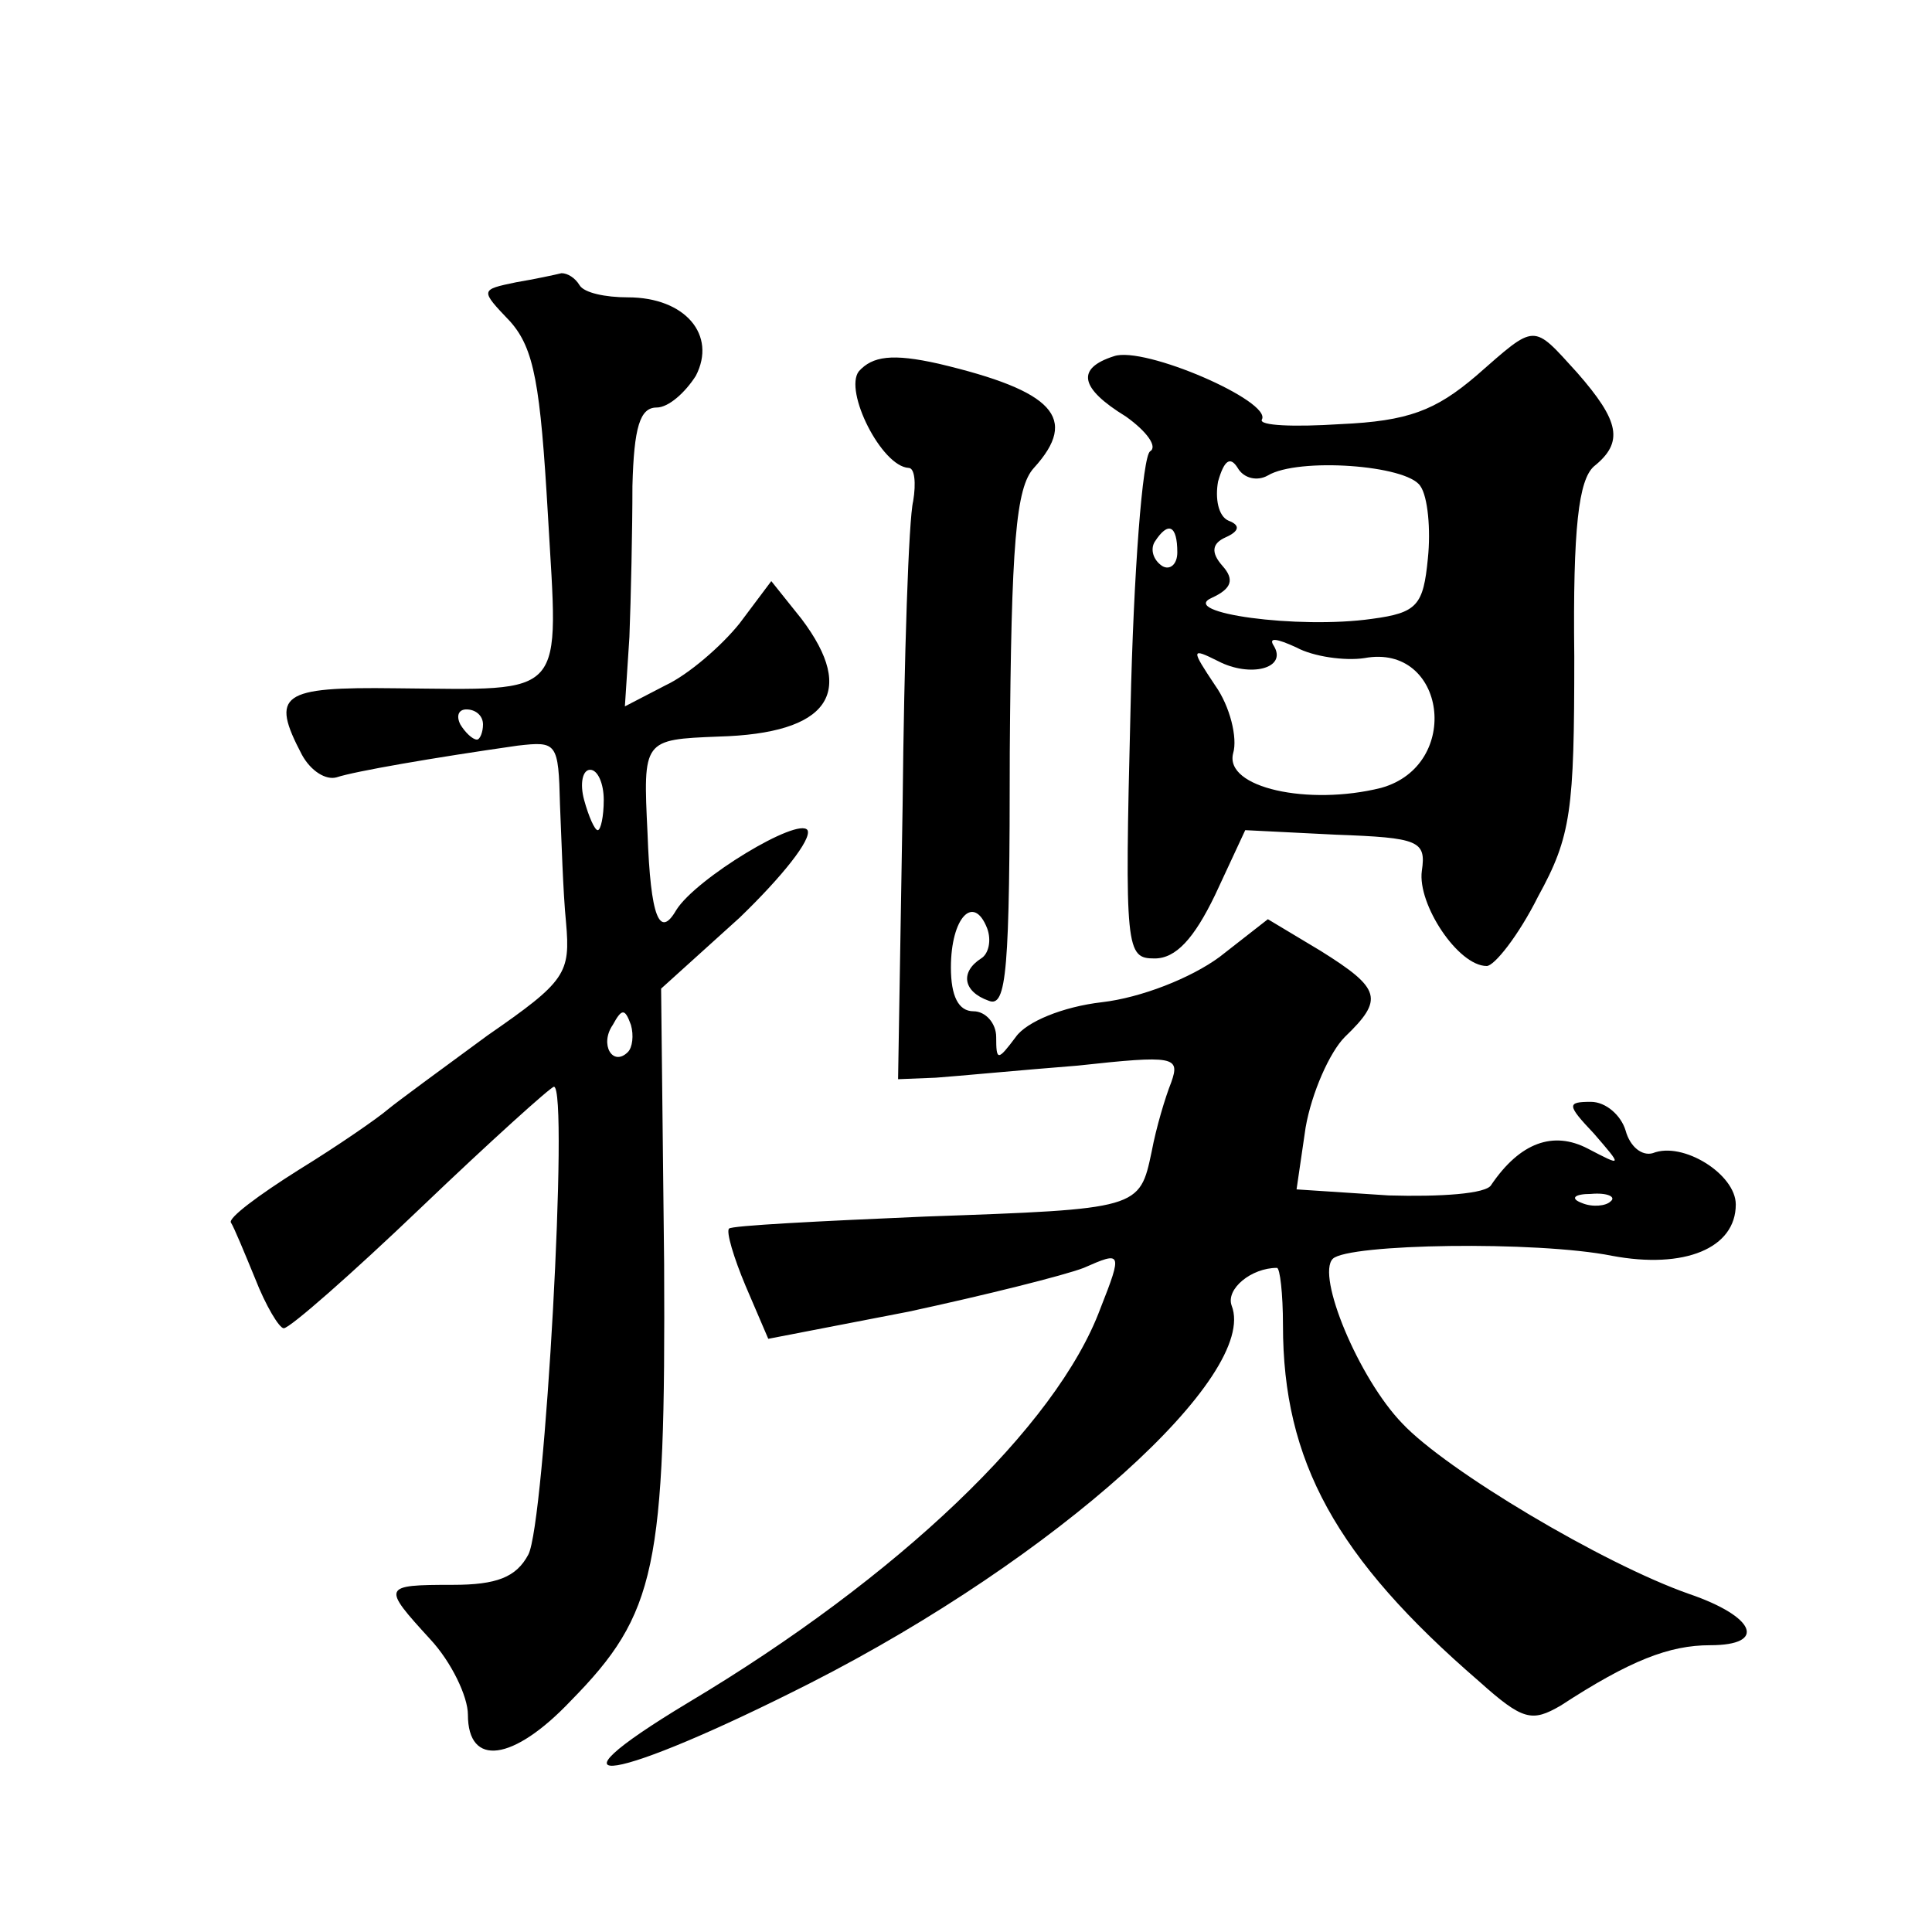 <?xml version="1.0" standalone="no"?>
<!DOCTYPE svg PUBLIC "-//W3C//DTD SVG 20010904//EN"
 "http://www.w3.org/TR/2001/REC-SVG-20010904/DTD/svg10.dtd">
<svg version="1.0" xmlns="http://www.w3.org/2000/svg"
 width="128pt" height="128pt" viewBox="0 0 128 128"
 preserveAspectRatio="xMidYMid meet">
<g transform="translate(0,128) scale(0.1,-0.1)"
fill="#0" stroke="none">
<path d="M342 1093 c-24 -5 -24 -5 -4 -26 16 -18 20 -42 25 -128 7 -123 14 -116
-101 -115 -76 1 -83 -4 -62 -44 6 -11 16 -17 23 -15 12 4 64 13 120 21 26 3 27
2 28 -39 1 -23 2 -58 4 -78 3 -34 0 -39 -52 -75 -30 -22 -60 -44 -66 -49 -7 -6
-33 -24 -59 -40 -27 -17 -47 -32 -45 -35 2 -3 9 -20 16 -37 7 -18 16 -33 19 -33
4 0 45 36 91 80 46 44 86 80 88 80 10 0 -6 -290 -17 -310 -8 -15 -21 -20 -50 -20
-47 0 -47 -1 -15 -36 14 -15 25 -38 25 -50 0 -35 30 -31 68 9 57 58 63 88 62 290
l-2 182 52 47 c28 27 48 52 45 58 -6 9 -74 -32 -87 -53 -11 -19 -17 -5 -19 51 -3
62 -3 62 47 64 73 2 92 29 55 78 l-20 25 -21 -28 c-12 -15 -34 -34 -49 -41 l-27
-14 3 46 c1 26 2 71 2 100 1 39 5 52 16 52 8 0 19 10 26 21 14 27 -7 52 -45 52
-15 0 -29 3 -32 8 -3 5 -8 8 -12 8 -4 -1 -18 -4 -30 -6z m-22 -293 c0 -5 -2 -10
-4 -10 -3 0 -8 5 -11 10 -3 6 -1 10 4 10 6 0 11 -4 11 -10z m80 -50 c0 -11 -2 -20
-4 -20 -2 0 -6 9 -9 20 -3 11 -1 20 4 20 5 0 9 -9 9 -20z m16 -167 c-10 -10 -19
5 -10 18 6 11 8 11 12 0 2 -7 1 -15 -2 -18z M978 1031 c-27 -23 -45 -30 -90 -32
-31 -2 -54 -1 -52 3 7 12 -78 49 -98 42 -25 -8 -23 -21 8 -40 14 -10 21 -20 16
-23 -5 -3 -11 -80 -13 -171 -4 -160 -3 -165 16 -165 14 0 26 13 40 42 l20 43 60
-3 c55 -2 60 -4 57 -24 -3 -22 24 -63 43 -63 5 0 21 20 34 46 22 40 24 57 24 159
-1 86 3 117 13 126 20 16 17 30 -11 62 -30 33 -27 33 -67 -2z m-138 -66 c20 12
92 7 101 -7 5 -7 7 -29 5 -48 -3 -31 -7 -36 -37 -40 -49 -7 -129 4 -106 14 13 6
15 12 7 21 -8 9 -7 15 2 19 9 4 10 8 2 11 -7 3 -9 15 -7 26 4 14 8 17 13 9 4 -7
13 -9 20 -5z m-60 -51 c0 -8 -5 -12 -10 -9 -6 4 -8 11 -5 16 9 14 15 11 15 -7z
m124 -70 c54 10 65 -71 11 -86 -48 -12 -104 0 -98 23 3 10 -2 31 -12 45 -16 24
-16 25 2 16 21 -11 46 -5 37 10 -4 6 2 5 15 -1 11 -6 32 -9 45 -7z M569 1034 c-10
-13 15 -63 33 -64 4 0 5 -10 3 -22 -3 -12 -6 -103 -7 -202 l-3 -181 25 1 c14 1
56 5 94 8 64 7 68 6 62 -11 -4 -10 -10 -30 -13 -46 -8 -38 -8 -38 -150 -43 -70
-3 -129 -6 -130 -8 -2 -2 3 -19 11 -38 l15 -35 93 18 c51 11 103 24 116 29 25 11
26 11 11 -27 -29 -78 -134 -178 -273 -261 -103 -62 -49 -53 81 13 163 83 297 204
279 250 -4 11 13 25 30 25 2 0 4 -17 4 -38 0 -90 35 -154 130 -236 29 -26 35 -27
54 -16 46 30 72 40 99 40 38 0 30 19 -14 34 -57 20 -161 82 -190 113 -29 30 -57
98 -46 109 10 10 135 12 185 2 48 -9 82 5 82 34 0 20 -35 42 -55 34 -7 -2 -15 4
-18 15 -3 10 -13 19 -23 19 -16 0 -16 -2 2 -21 19 -22 19 -22 -4 -10 -23 12 -45
4 -64 -24 -3 -6 -34 -8 -68 -7 l-61 4 6 41 c4 23 16 50 26 60 26 25 24 32 -16 57
l-35 21 -32 -25 c-19 -14 -52 -27 -78 -30 -26 -3 -50 -13 -57 -23 -12 -16 -13 -16
-13 0 0 9 -7 17 -15 17 -10 0 -15 10 -15 29 0 33 15 49 24 26 3 -8 1 -17 -4 -20
-14 -9 -12 -22 5 -28 12 -5 14 20 14 165 1 138 4 175 16 188 30 33 13 51 -63 69
-31 7 -44 5 -53 -5z m498 -550 c-3 -3 -12 -4 -19 -1 -8 3 -5 6 6 6 11 1 17 -2 13
-5z"/>
</g>
</svg>
